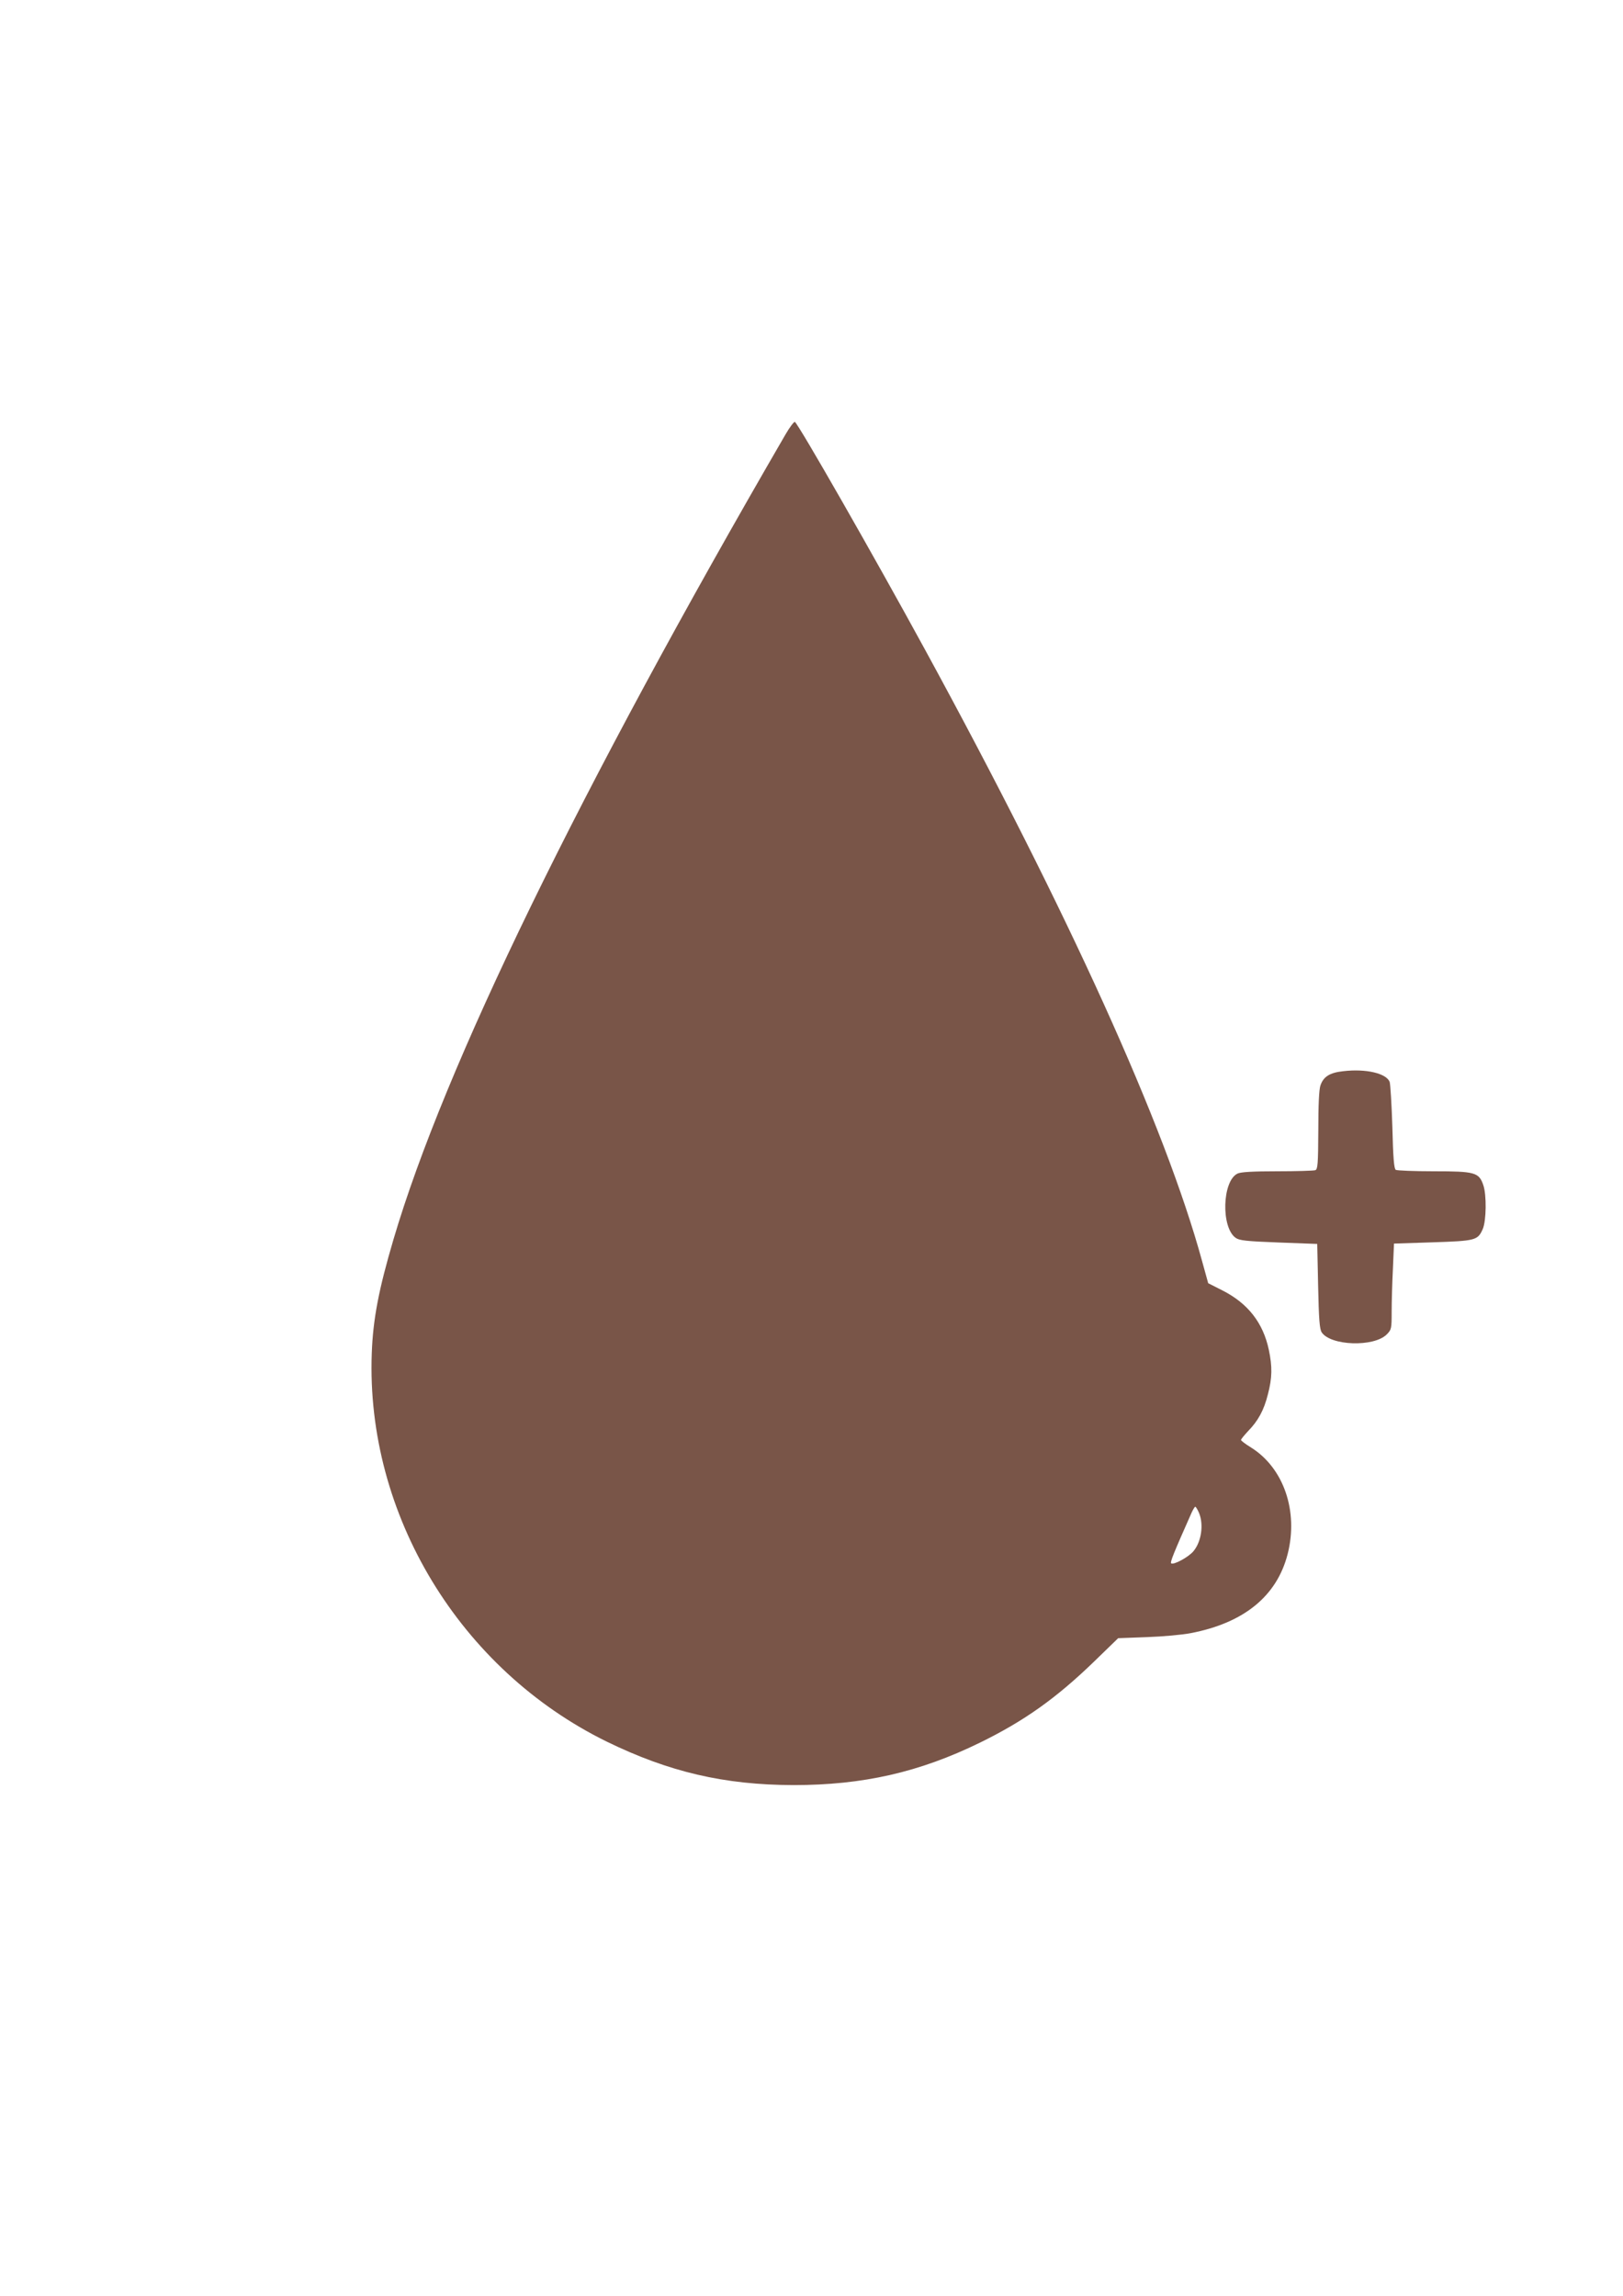 <?xml version="1.0" standalone="no"?>
<!DOCTYPE svg PUBLIC "-//W3C//DTD SVG 20010904//EN"
 "http://www.w3.org/TR/2001/REC-SVG-20010904/DTD/svg10.dtd">
<svg version="1.0" xmlns="http://www.w3.org/2000/svg"
 width="905pt" height="1280pt" viewBox="0 0 905 1280"
 preserveAspectRatio="xMidYMid meet">
<g transform="translate(0,1280) scale(0.1,-0.1)"
fill="#795548" stroke="none">
<path d="M4380 10378 c-1150 -1982 -1902 -3525 -2186 -4488 -82 -278 -114
-443 -121 -635 -33 -898 491 -1763 1311 -2165 347 -169 654 -241 1041 -242
386 0 701 71 1040 237 245 120 423 246 635 451 l135 131 160 6 c88 3 198 13
244 22 298 57 481 207 541 441 61 239 -22 480 -204 594 -31 19 -56 38 -56 42
0 5 18 26 39 49 56 57 89 117 111 206 24 91 25 154 5 248 -32 151 -117 259
-259 331 l-79 40 -34 123 c-206 754 -744 1941 -1546 3411 -282 517 -708 1262
-725 1268 -5 1 -29 -30 -52 -70z m2306 -6013 c27 -65 13 -161 -32 -214 -27
-32 -108 -76 -123 -67 -8 5 12 54 114 284 8 17 17 32 20 32 3 0 13 -16 21 -35z"/>
<path d="M7490 6828 c-75 -8 -110 -30 -127 -79 -8 -22 -12 -110 -12 -250 -1
-188 -3 -218 -17 -223 -9 -3 -104 -6 -212 -6 -137 0 -205 -4 -222 -13 -85 -42
-92 -300 -10 -358 21 -15 58 -19 240 -26 l215 -8 5 -235 c4 -185 8 -240 20
-258 50 -75 290 -83 362 -12 27 27 28 32 28 127 0 54 3 161 7 239 l6 141 216
7 c240 8 251 11 279 74 20 46 22 191 3 245 -24 71 -47 77 -276 77 -110 0 -206
4 -212 8 -10 6 -15 71 -19 238 -4 126 -11 239 -15 252 -18 48 -132 75 -259 60z"/>
</g>
</svg>
